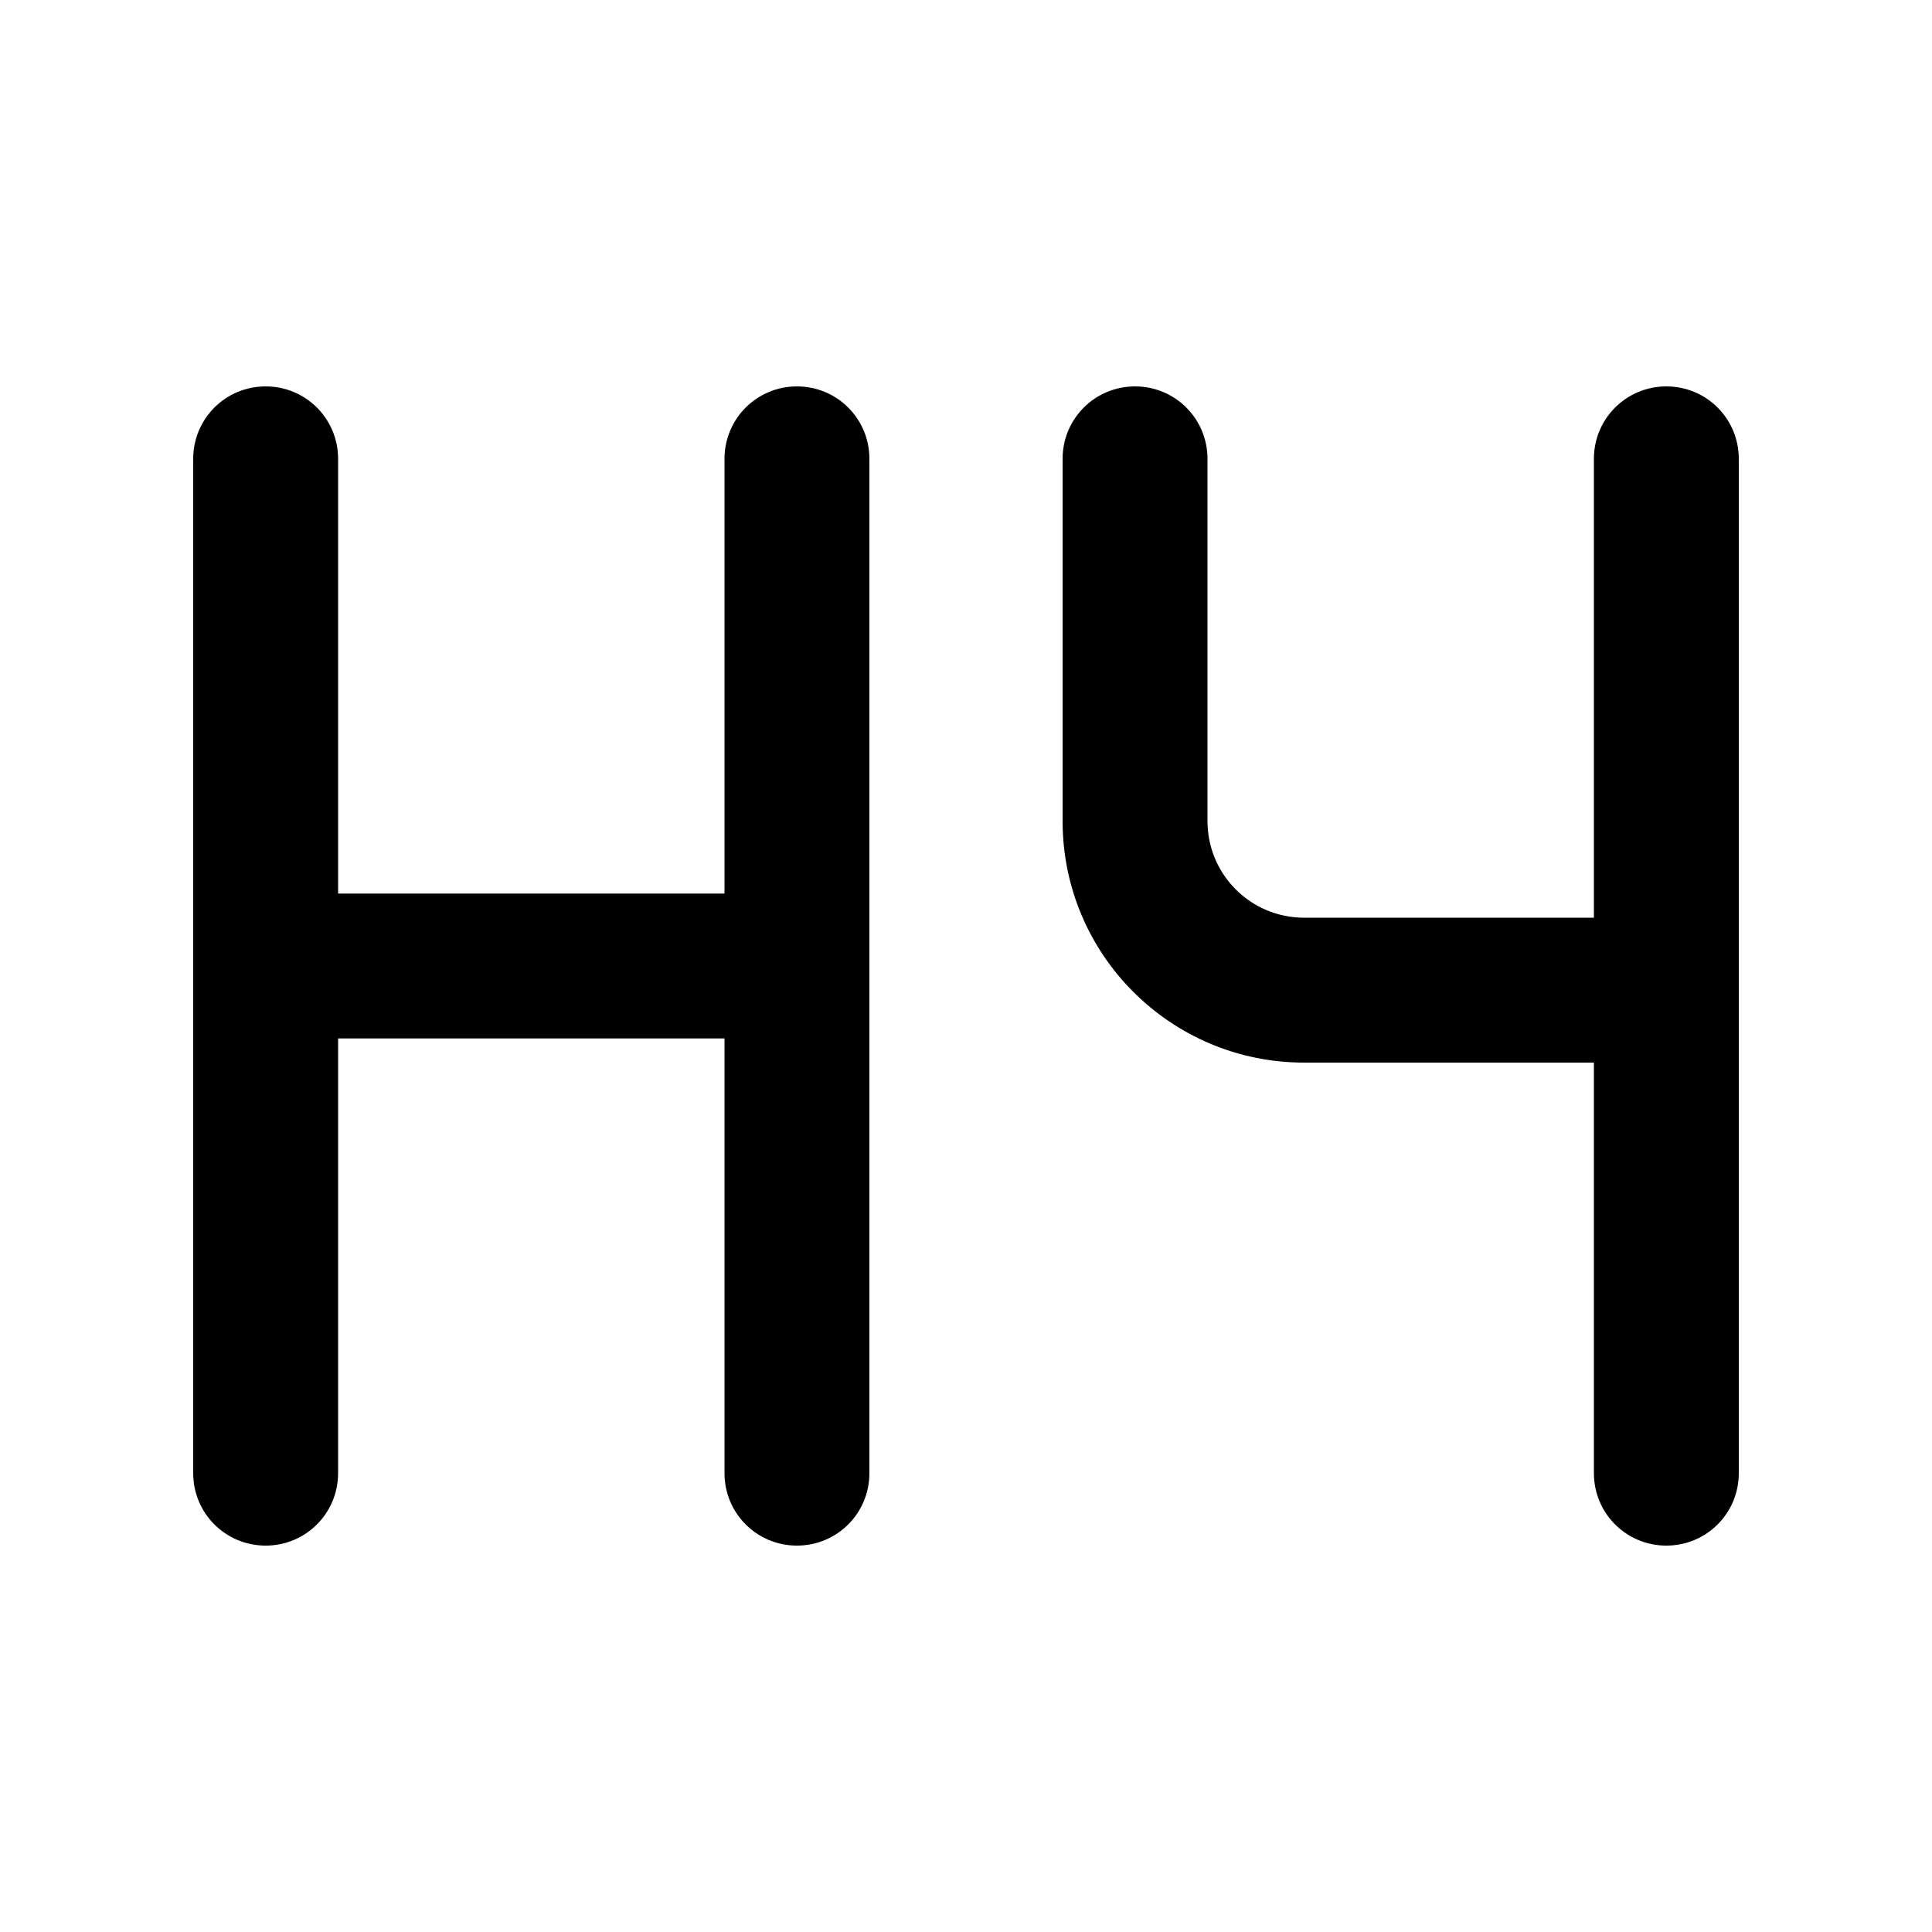 <svg xmlns="http://www.w3.org/2000/svg" viewBox="0 0 640 640"><!--! Font Awesome Pro 7.1.0 by @fontawesome - https://fontawesome.com License - https://fontawesome.com/license (Commercial License) Copyright 2025 Fonticons, Inc. --><path opacity=".4" fill="currentColor" d=""/><path fill="currentColor" d="M112 152C112 138.7 101.3 128 88 128C74.7 128 64 138.7 64 152L64 488C64 501.3 74.7 512 88 512C101.3 512 112 501.3 112 488L112 344L240 344L240 488C240 501.3 250.7 512 264 512C277.3 512 288 501.3 288 488L288 152C288 138.7 277.3 128 264 128C250.7 128 240 138.7 240 152L240 296L112 296L112 152zM400 152C400 138.7 389.3 128 376 128C362.7 128 352 138.7 352 152L352 272C352 316.2 387.8 352 432 352L528 352L528 488C528 501.3 538.7 512 552 512C565.3 512 576 501.3 576 488L576 152C576 138.7 565.3 128 552 128C538.7 128 528 138.7 528 152L528 304L432 304C414.3 304 400 289.7 400 272L400 152z"/></svg>